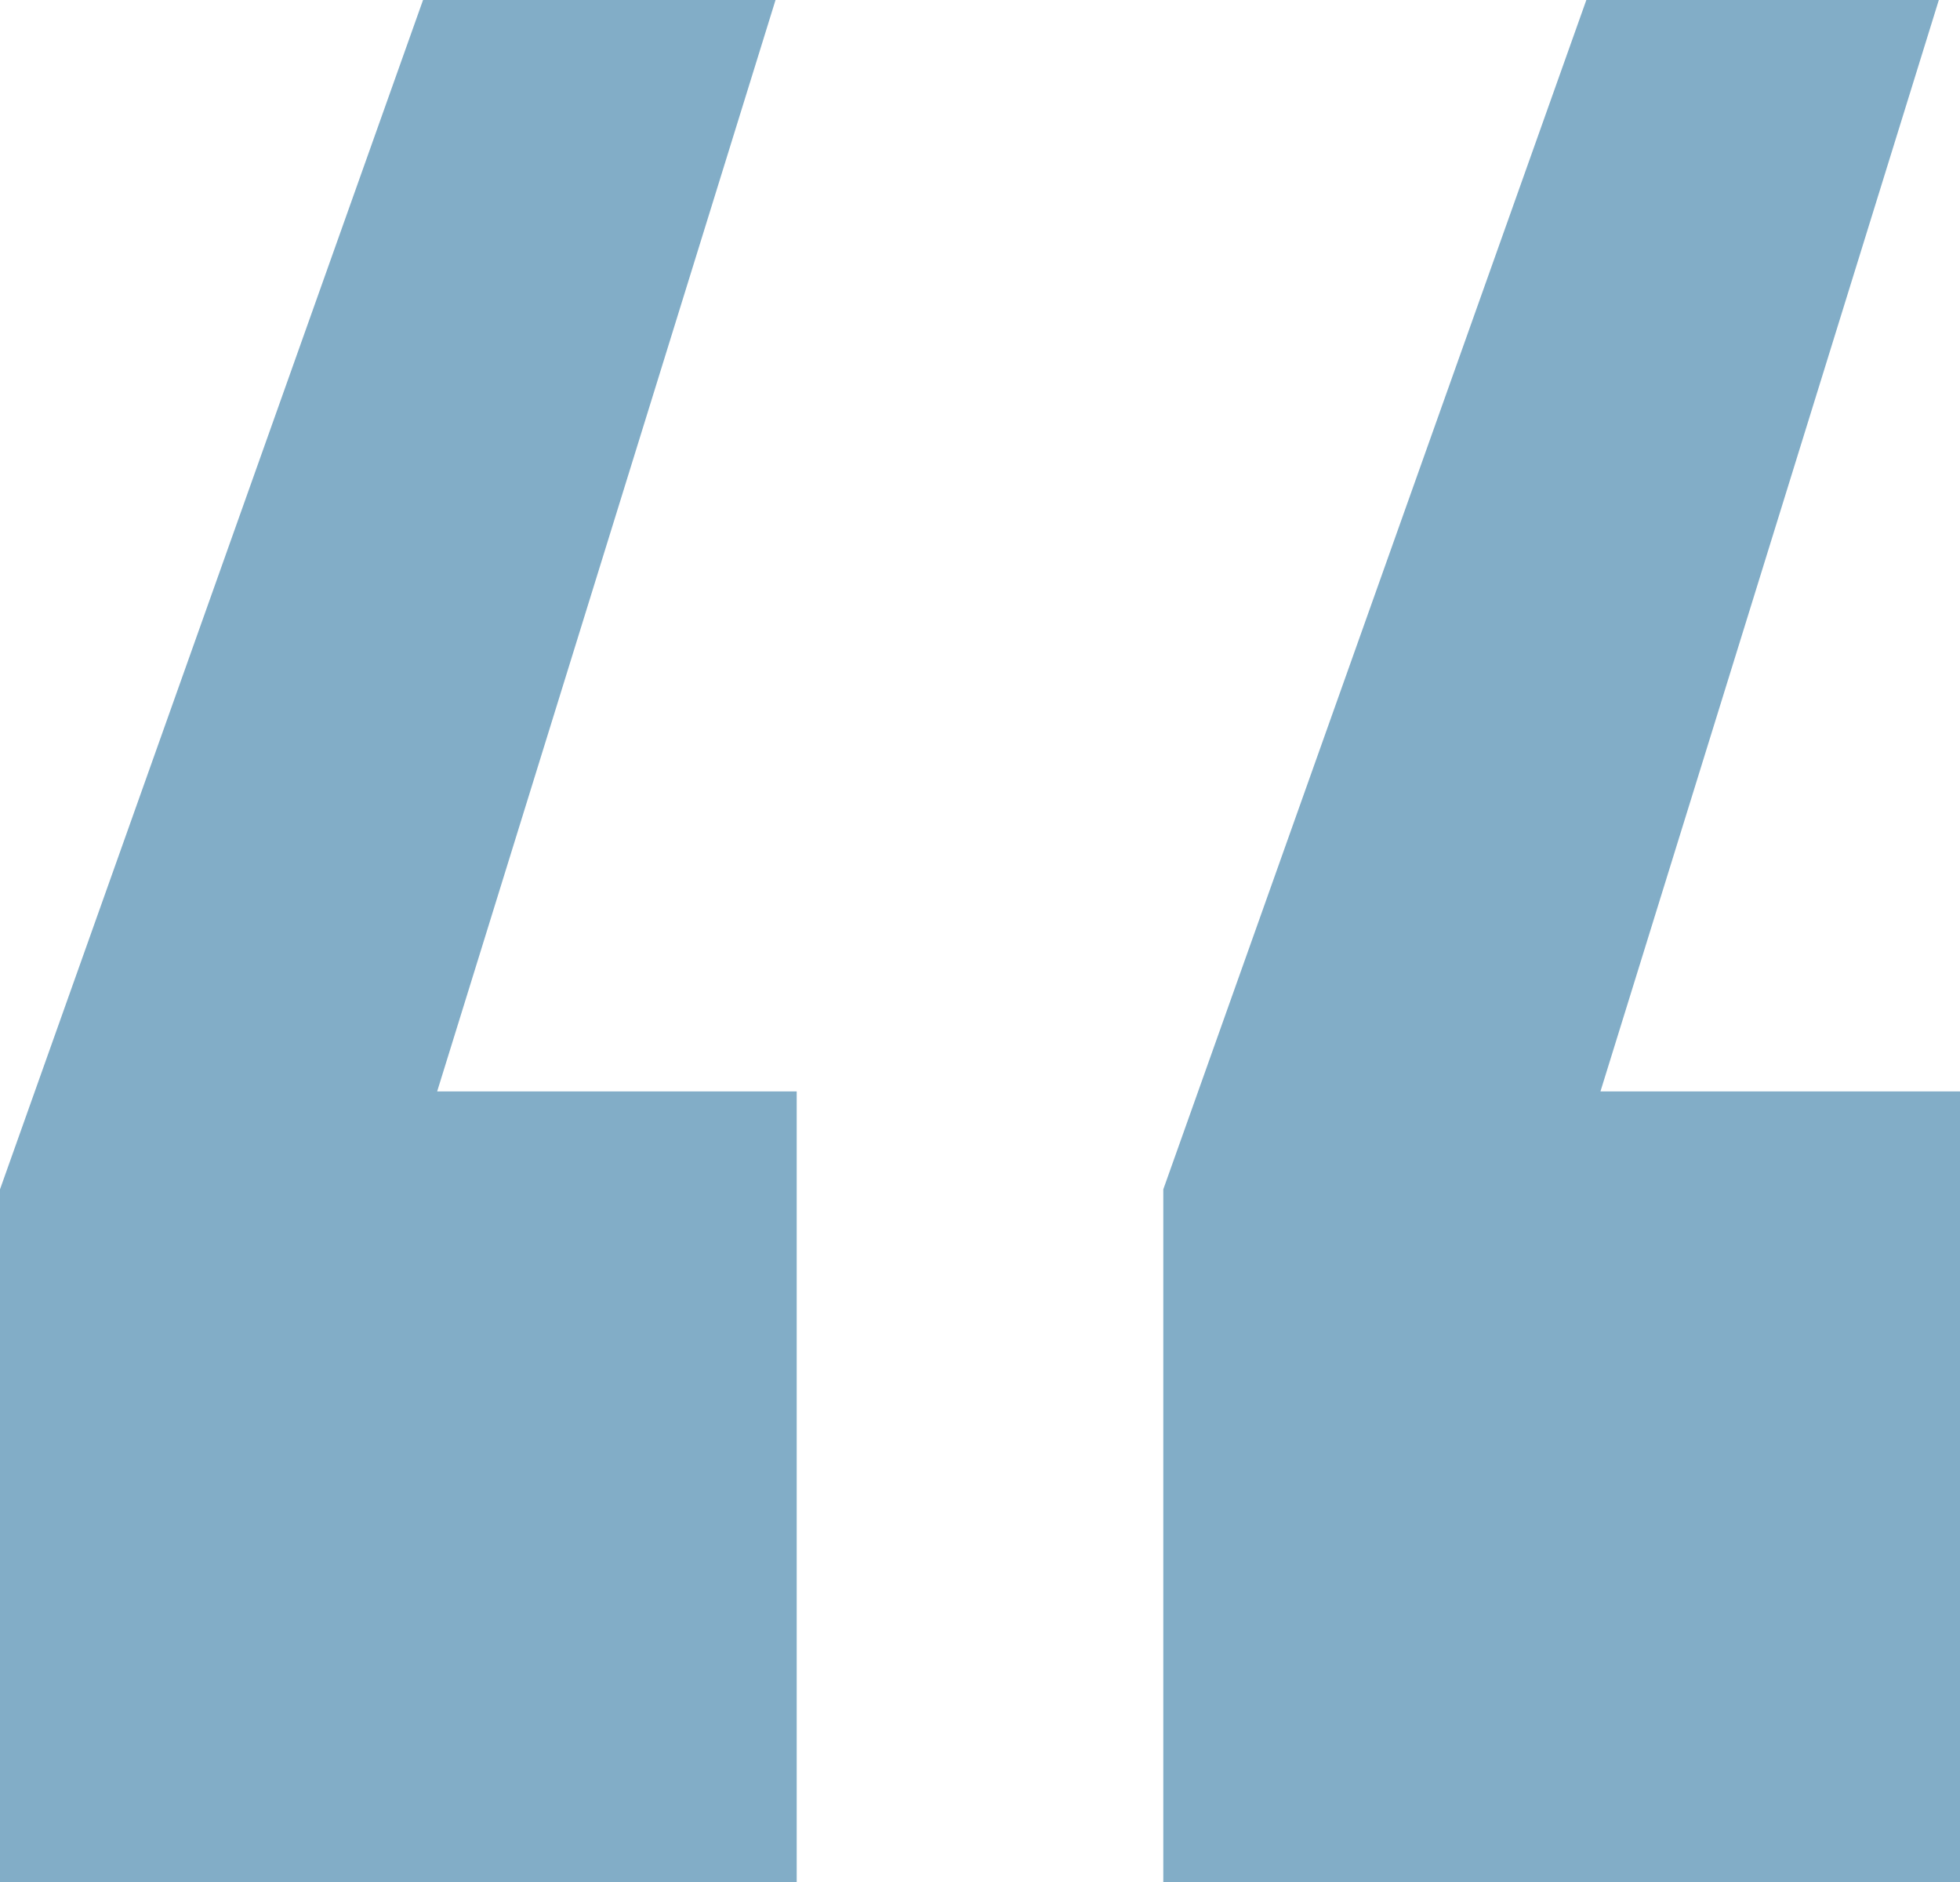 <svg xmlns="http://www.w3.org/2000/svg" fill="none" viewBox="0 0 25 24" height="24" width="25">
<path fill="#6B9EBD" d="M9.892 0L5.576 13.918H10.162V24H0V15.167L5.396 0H9.892ZM24.73 0L20.414 13.918H25V24H14.838V15.167L20.234 0H24.73Z" opacity="0.84"></path>
</svg>
